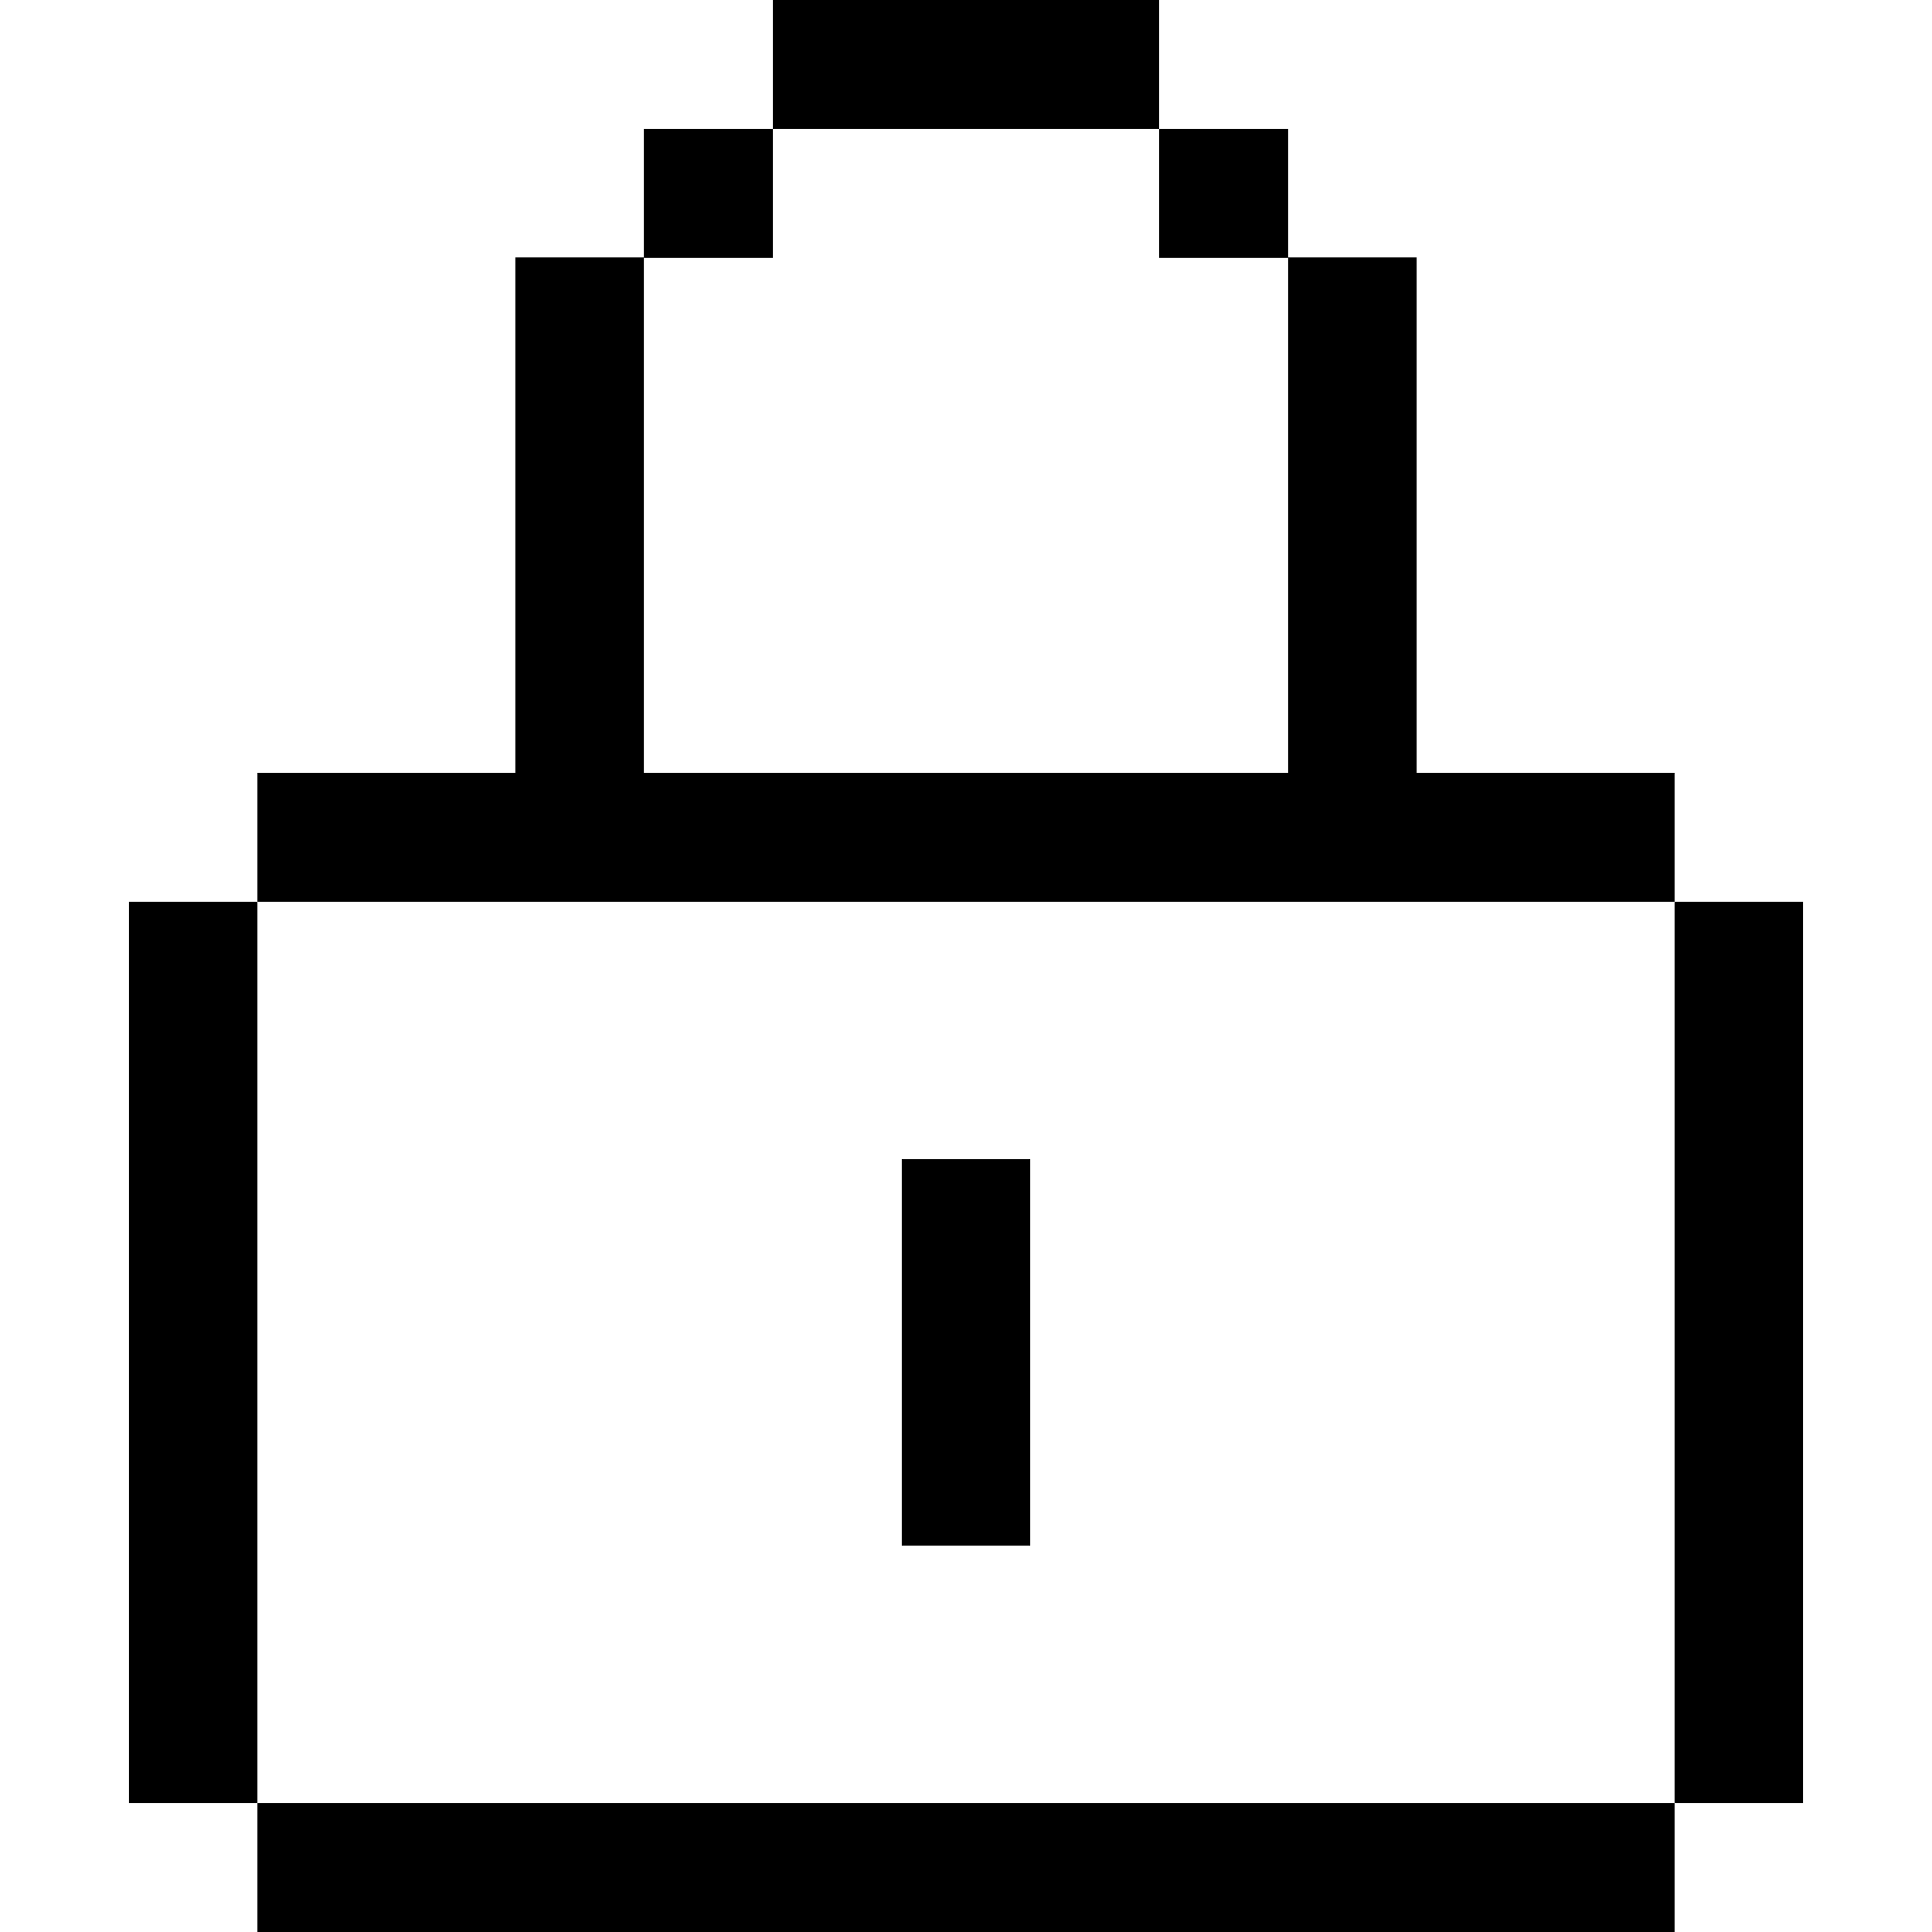 <?xml version="1.0" ?>

<svg fill="#000000" width="800px" height="800px" viewBox="0 0 400 400" id="Lock" version="1.1" xml:space="preserve" xmlns="http://www.w3.org/2000/svg" xmlns:xlink="http://www.w3.org/1999/xlink">
<g id="XMLID_102_">
<polygon id="XMLID_103_" points="213.3,26.7 240,26.7 240,0 213.3,0 186.7,0 160,0 160,26.7 186.7,26.7  "/>
<rect height="26.7" id="XMLID_158_" width="26.7" x="133.3" y="26.7"/>
<rect height="26.7" id="XMLID_173_" width="26.7" x="240" y="26.7"/>
<polygon id="XMLID_174_" points="106.7,186.7 133.3,186.7 160,186.7 186.7,186.7 213.3,186.7 240,186.7 266.7,186.7 293.3,186.7    320,186.7 346.7,186.7 346.7,160 320,160 293.3,160 293.3,133.3 293.3,106.7 293.3,80 293.3,53.3 266.7,53.3 266.7,80 266.7,106.7    266.7,133.3 266.7,160 240,160 213.3,160 186.7,160 160,160 133.3,160 133.3,133.3 133.3,106.7 133.3,80 133.3,53.3 106.7,53.3    106.7,80 106.7,106.7 106.7,133.3 106.7,160 80,160 53.3,160 53.3,186.7 80,186.7  "/>
<polygon id="XMLID_175_" points="346.7,186.7 346.7,213.3 346.7,240 346.7,266.7 346.7,293.3 346.7,320 346.7,346.7 346.7,373.3    373.3,373.3 373.3,346.7 373.3,320 373.3,293.3 373.3,266.7 373.3,240 373.3,213.3 373.3,186.7  "/>
<polygon id="XMLID_176_" points="186.7,266.7 186.7,293.3 186.7,320 213.3,320 213.3,293.3 213.3,266.7 213.3,240 186.7,240  "/>
<polygon id="XMLID_216_" points="53.3,320 53.3,293.3 53.3,266.7 53.3,240 53.3,213.3 53.3,186.7 26.7,186.7 26.7,213.3 26.7,240    26.7,266.7 26.7,293.3 26.7,320 26.7,346.7 26.7,373.3 53.3,373.3 53.3,346.7  "/>
<polygon id="XMLID_217_" points="293.3,373.3 266.7,373.3 240,373.3 213.3,373.3 186.7,373.3 160,373.3 133.3,373.3 106.7,373.3    80,373.3 53.3,373.3 53.3,400 80,400 106.7,400 133.3,400 160,400 186.7,400 213.3,400 240,400 266.7,400 293.3,400 320,400    346.7,400 346.7,373.3 320,373.3  "/>
</g>
</svg>